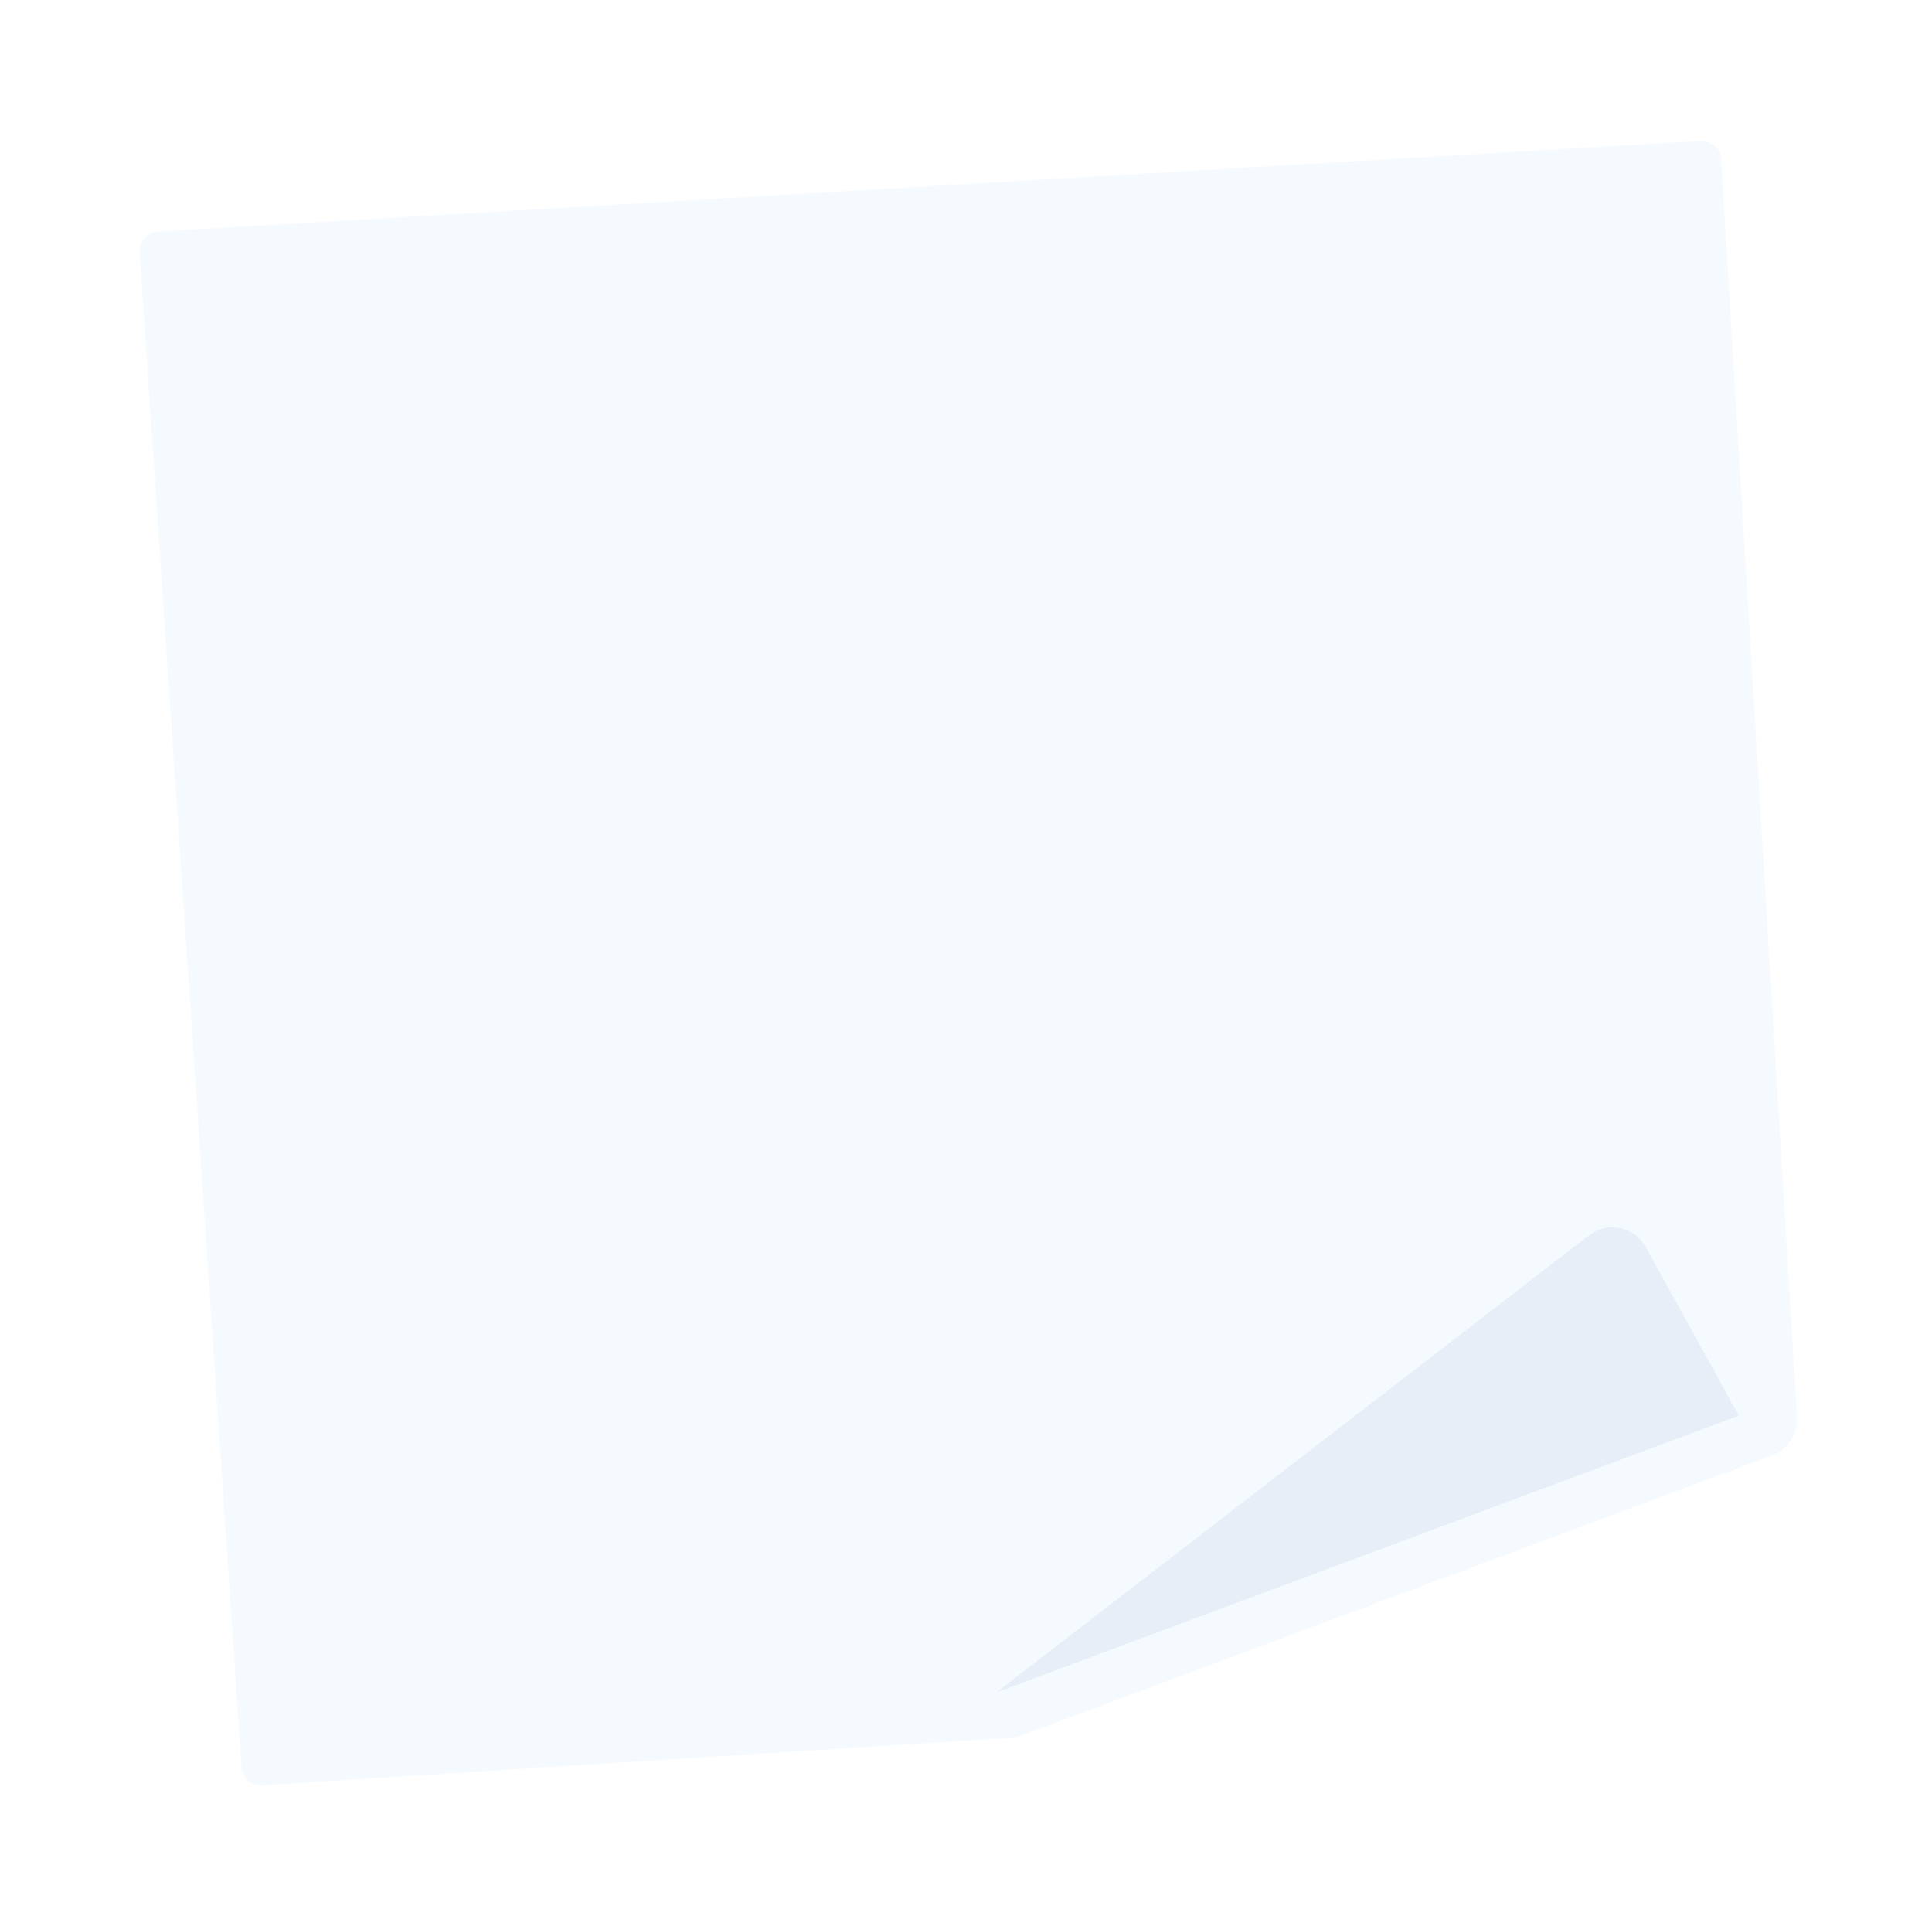 <svg width="202" height="201" viewBox="0 0 202 201" fill="none" xmlns="http://www.w3.org/2000/svg">
<g id="Group 2609567">
<g id="Vector 63" filter="url(#filter0_d_797_12649)">
<path d="M173.832 10.733L12.475 20.208C11.366 20.273 10.522 21.23 10.597 22.339L21.257 180.781C21.331 181.88 22.28 182.713 23.379 182.643L101.675 177.662C102.066 177.637 102.452 177.555 102.819 177.418L181.291 148.147C182.938 147.533 183.992 145.914 183.886 144.158L175.946 12.609C175.879 11.508 174.934 10.668 173.832 10.733Z" fill="#F5FAFF"/>
</g>
<path id="Vector 64" d="M166.135 129.141L104.174 176.926L181.795 147.989L172.081 130.377C170.897 128.229 168.077 127.643 166.135 129.141Z" fill="#E7EEF7"/>
</g>
<defs>
<filter id="filter0_d_797_12649" x="0.792" y="0.929" width="200.901" height="199.517" filterUnits="userSpaceOnUse" color-interpolation-filters="sRGB">
<feFlood flood-opacity="0" result="BackgroundImageFix"/>
<feColorMatrix in="SourceAlpha" type="matrix" values="0 0 0 0 0 0 0 0 0 0 0 0 0 0 0 0 0 0 127 0" result="hardAlpha"/>
<feOffset dx="4" dy="4"/>
<feGaussianBlur stdDeviation="6.9"/>
<feComposite in2="hardAlpha" operator="out"/>
<feColorMatrix type="matrix" values="0 0 0 0 0 0 0 0 0 0 0 0 0 0 0 0 0 0 0.25 0"/>
<feBlend mode="normal" in2="BackgroundImageFix" result="effect1_dropShadow_797_12649"/>
<feBlend mode="normal" in="SourceGraphic" in2="effect1_dropShadow_797_12649" result="shape"/>
</filter>
</defs>
</svg>

